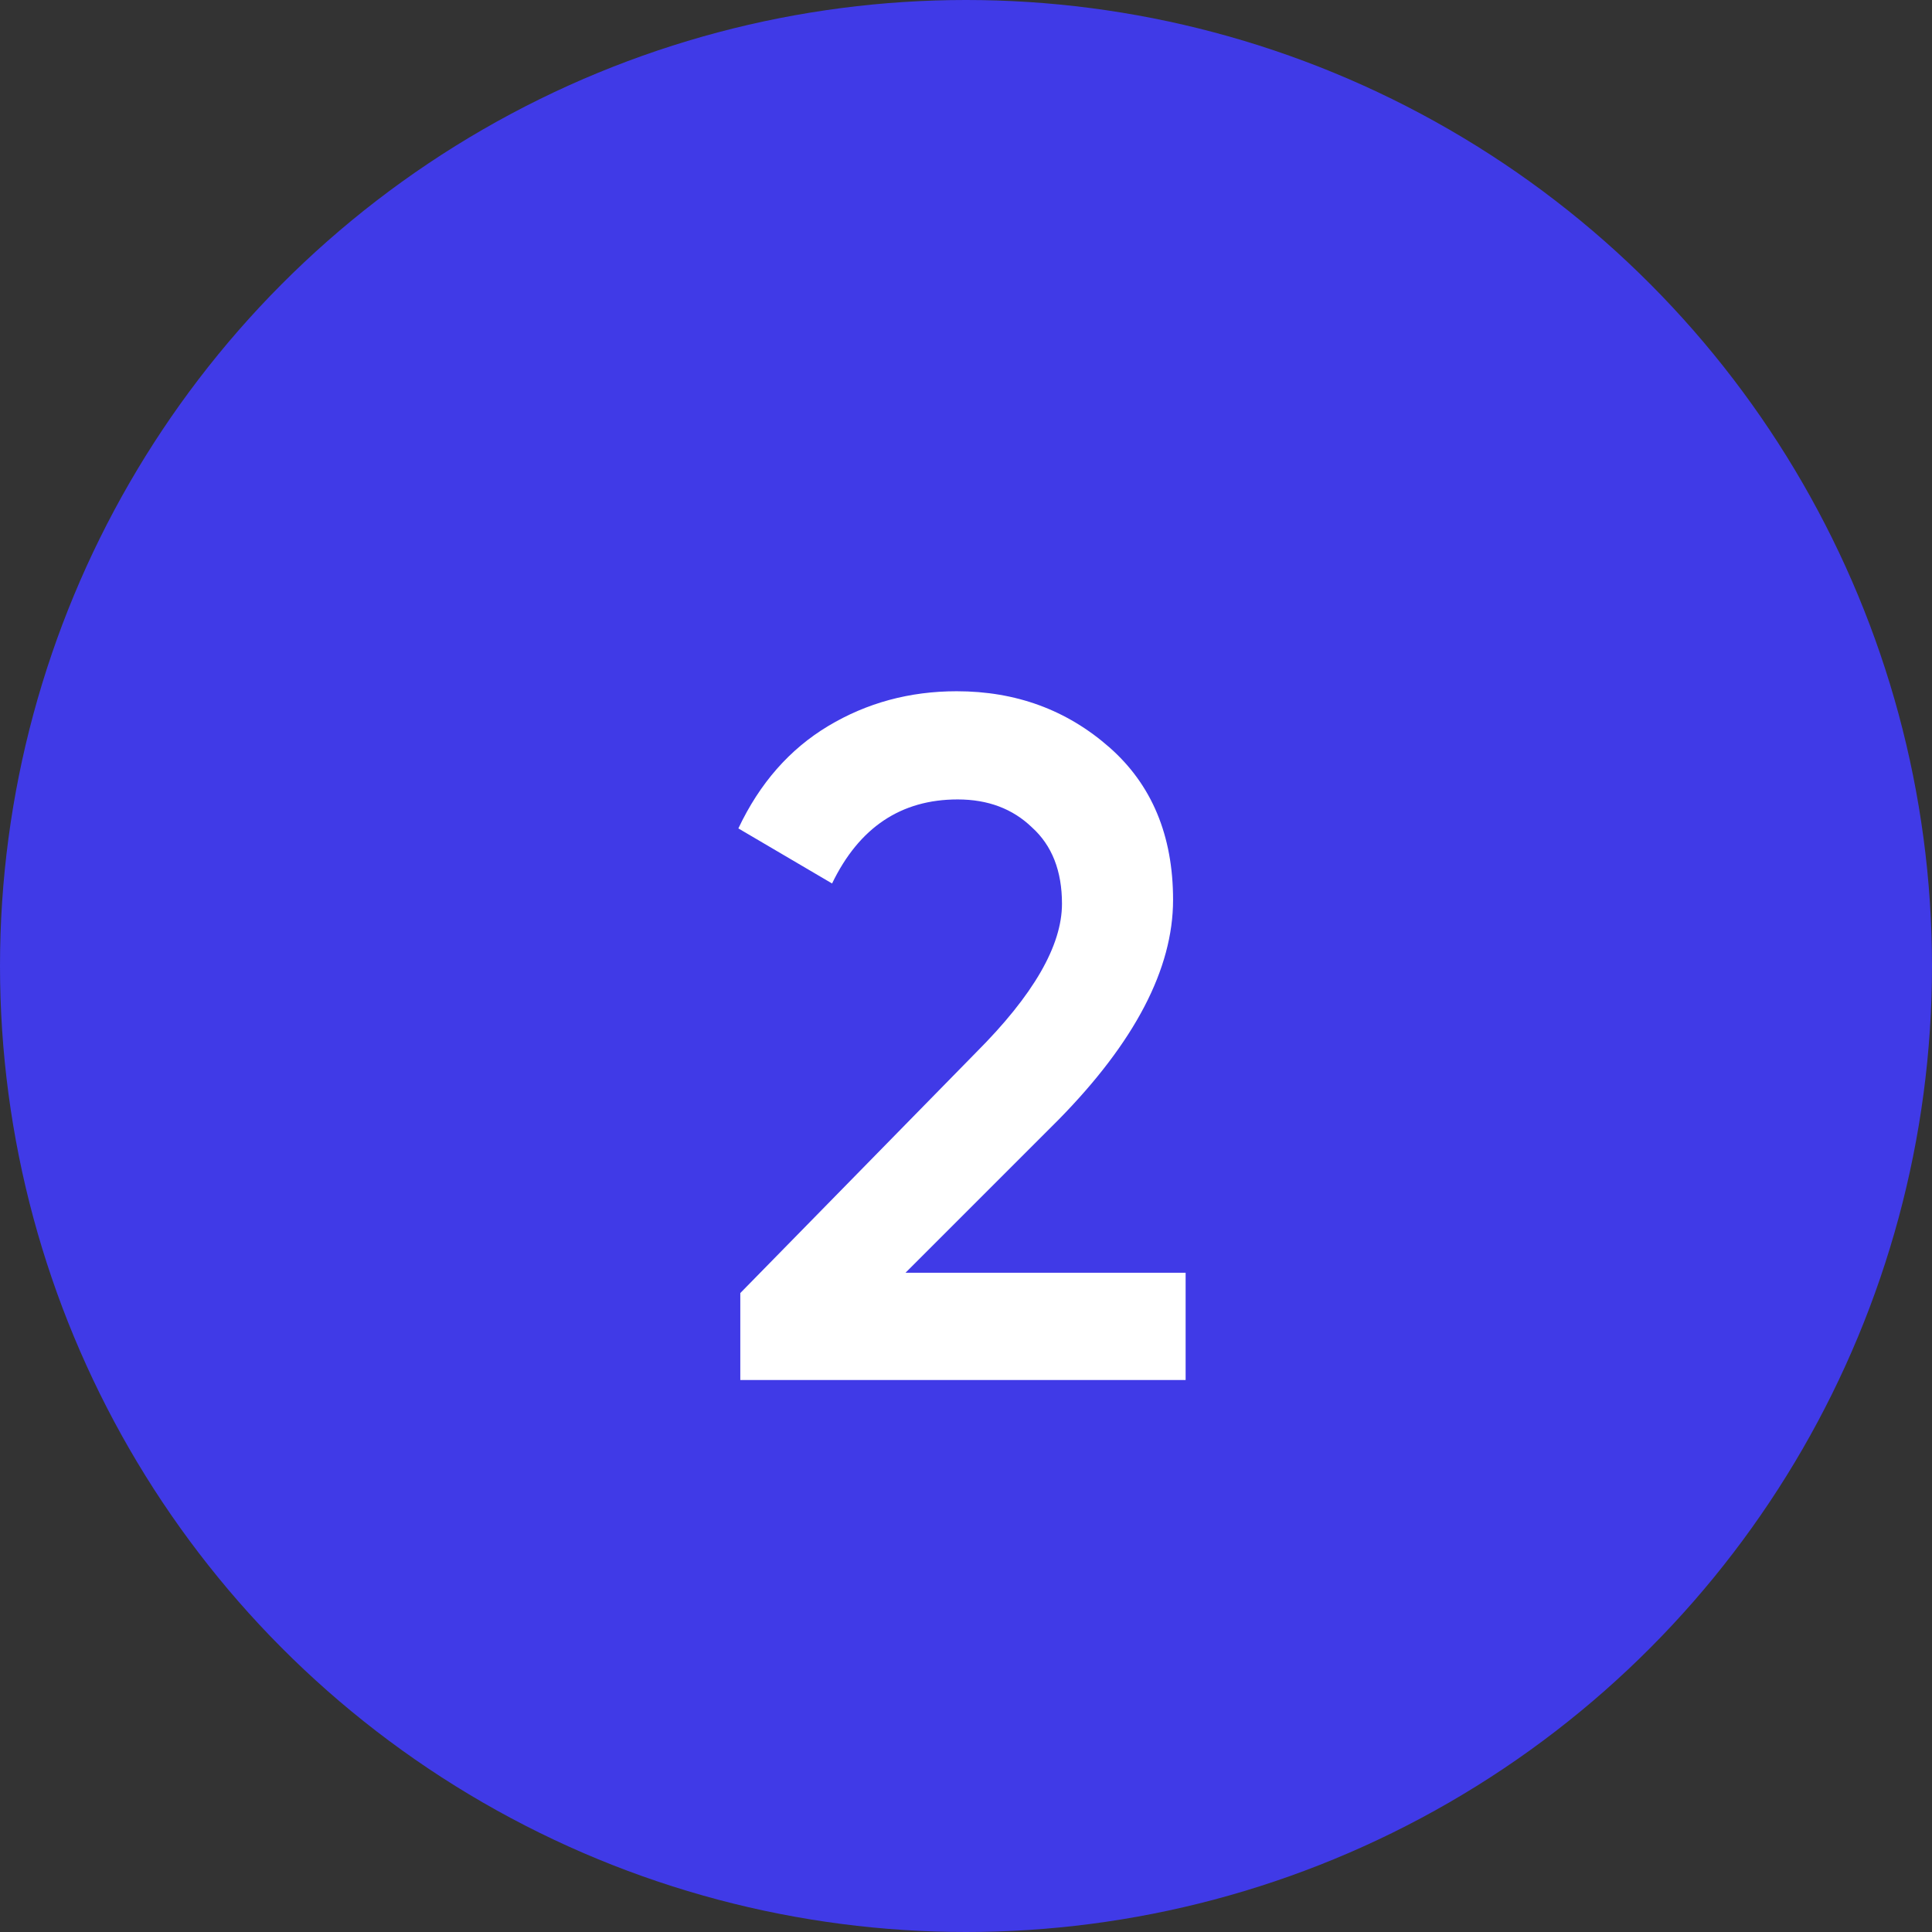 <?xml version="1.0" encoding="UTF-8"?> <svg xmlns="http://www.w3.org/2000/svg" width="28" height="28" viewBox="0 0 28 28" fill="none"><rect x="0" y="0" width="28" height="28" fill="#333333" stroke="none"/><circle cx="14" cy="14" r="14" fill="#403AE7"></circle><path d="M10.729 20V18.74L14.145 15.254C14.976 14.423 15.391 13.705 15.391 13.098C15.391 12.622 15.246 12.253 14.957 11.992C14.677 11.721 14.318 11.586 13.879 11.586C13.058 11.586 12.451 11.992 12.059 12.804L10.701 12.006C11.009 11.353 11.443 10.858 12.003 10.522C12.563 10.186 13.184 10.018 13.865 10.018C14.724 10.018 15.461 10.289 16.077 10.83C16.693 11.371 17.001 12.109 17.001 13.042C17.001 14.041 16.446 15.105 15.335 16.234L13.123 18.446H17.183V20H10.729Z" fill="white"></path></svg> 